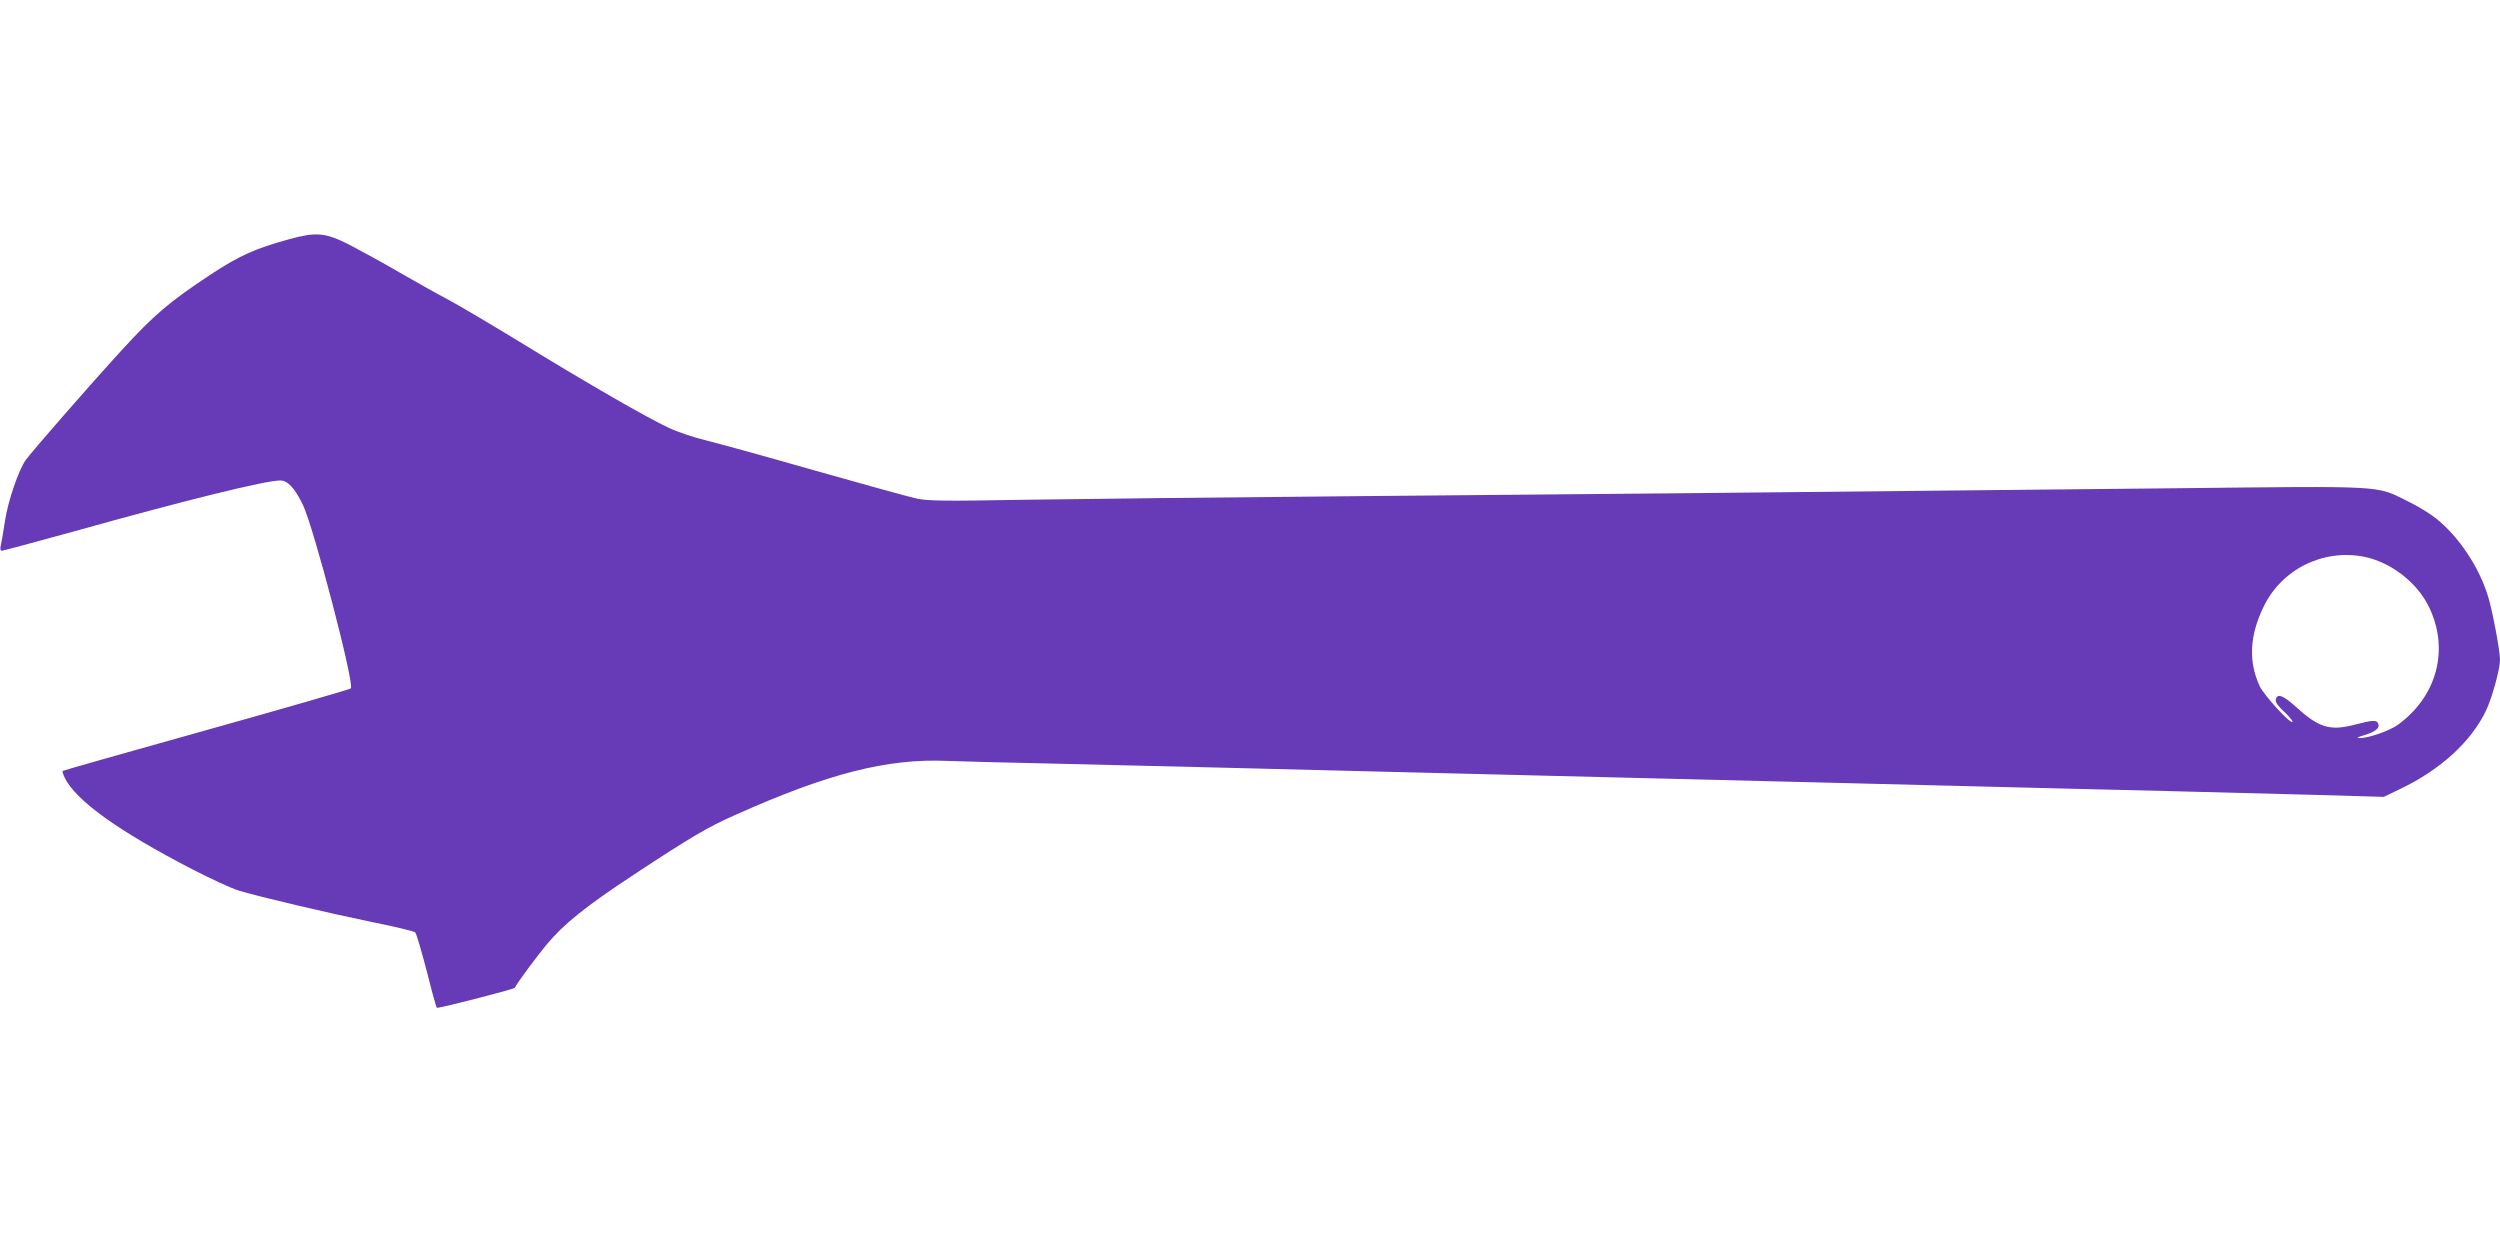 <?xml version="1.0" standalone="no"?>
<!DOCTYPE svg PUBLIC "-//W3C//DTD SVG 20010904//EN"
 "http://www.w3.org/TR/2001/REC-SVG-20010904/DTD/svg10.dtd">
<svg version="1.0" xmlns="http://www.w3.org/2000/svg"
 width="1280pt" height="640pt" viewBox="0 0 1280 640"
 preserveAspectRatio="xMidYMid meet">
<g transform="translate(0,640) scale(0.1,-0.1)"
fill="#673ab7" stroke="none">
<path d="M1480 5175 c-172 -47 -255 -84 -402 -181 -212 -140 -289 -206 -454
-386 -171 -187 -456 -514 -492 -563 -36 -49 -92 -213 -107 -315 -8 -52 -17
-107 -21 -122 -4 -18 -2 -28 5 -28 6 0 172 45 369 99 579 162 982 261 1057
261 38 0 73 -38 115 -123 55 -111 268 -926 246 -942 -7 -5 -341 -102 -742
-214 -401 -112 -731 -206 -733 -208 -3 -2 2 -18 11 -36 56 -115 272 -271 653
-468 94 -48 199 -97 235 -108 104 -32 458 -115 685 -162 116 -23 215 -47 221
-53 6 -6 32 -95 59 -198 26 -104 49 -188 52 -188 25 0 393 95 398 102 19 34
114 162 163 221 89 107 200 196 452 362 289 190 370 238 511 301 478 214 782
292 1093 278 56 -2 304 -9 551 -14 248 -6 623 -15 835 -20 212 -5 572 -14 800
-20 228 -6 593 -15 810 -20 388 -10 819 -20 1620 -40 223 -6 583 -15 800 -20
217 -5 586 -15 820 -20 234 -6 580 -15 770 -20 l345 -10 85 41 c205 98 363
242 439 402 31 66 71 211 71 259 0 47 -38 249 -61 324 -46 151 -150 307 -267
400 -31 25 -97 65 -147 89 -163 80 -99 77 -1202 65 -2341 -24 -2920 -30 -4138
-40 -709 -6 -1499 -15 -1755 -19 -389 -7 -476 -6 -535 6 -38 8 -272 73 -520
143 -247 71 -499 140 -559 155 -59 14 -146 43 -191 64 -115 54 -407 222 -745
429 -157 96 -328 197 -380 225 -52 27 -168 92 -258 144 -89 52 -207 116 -261
144 -117 58 -164 62 -301 24z m10621 -1625 c139 -27 276 -132 337 -261 103
-216 39 -455 -161 -600 -43 -31 -152 -69 -196 -68 -19 0 -12 4 24 15 58 18 80
36 72 58 -8 21 -28 20 -123 -5 -125 -32 -181 -15 -298 91 -67 61 -98 72 -104
37 -3 -12 13 -34 44 -62 26 -25 45 -47 41 -51 -11 -11 -144 135 -167 182 -58
125 -53 256 18 404 91 193 302 300 513 260z"/>
</g>
</svg>
